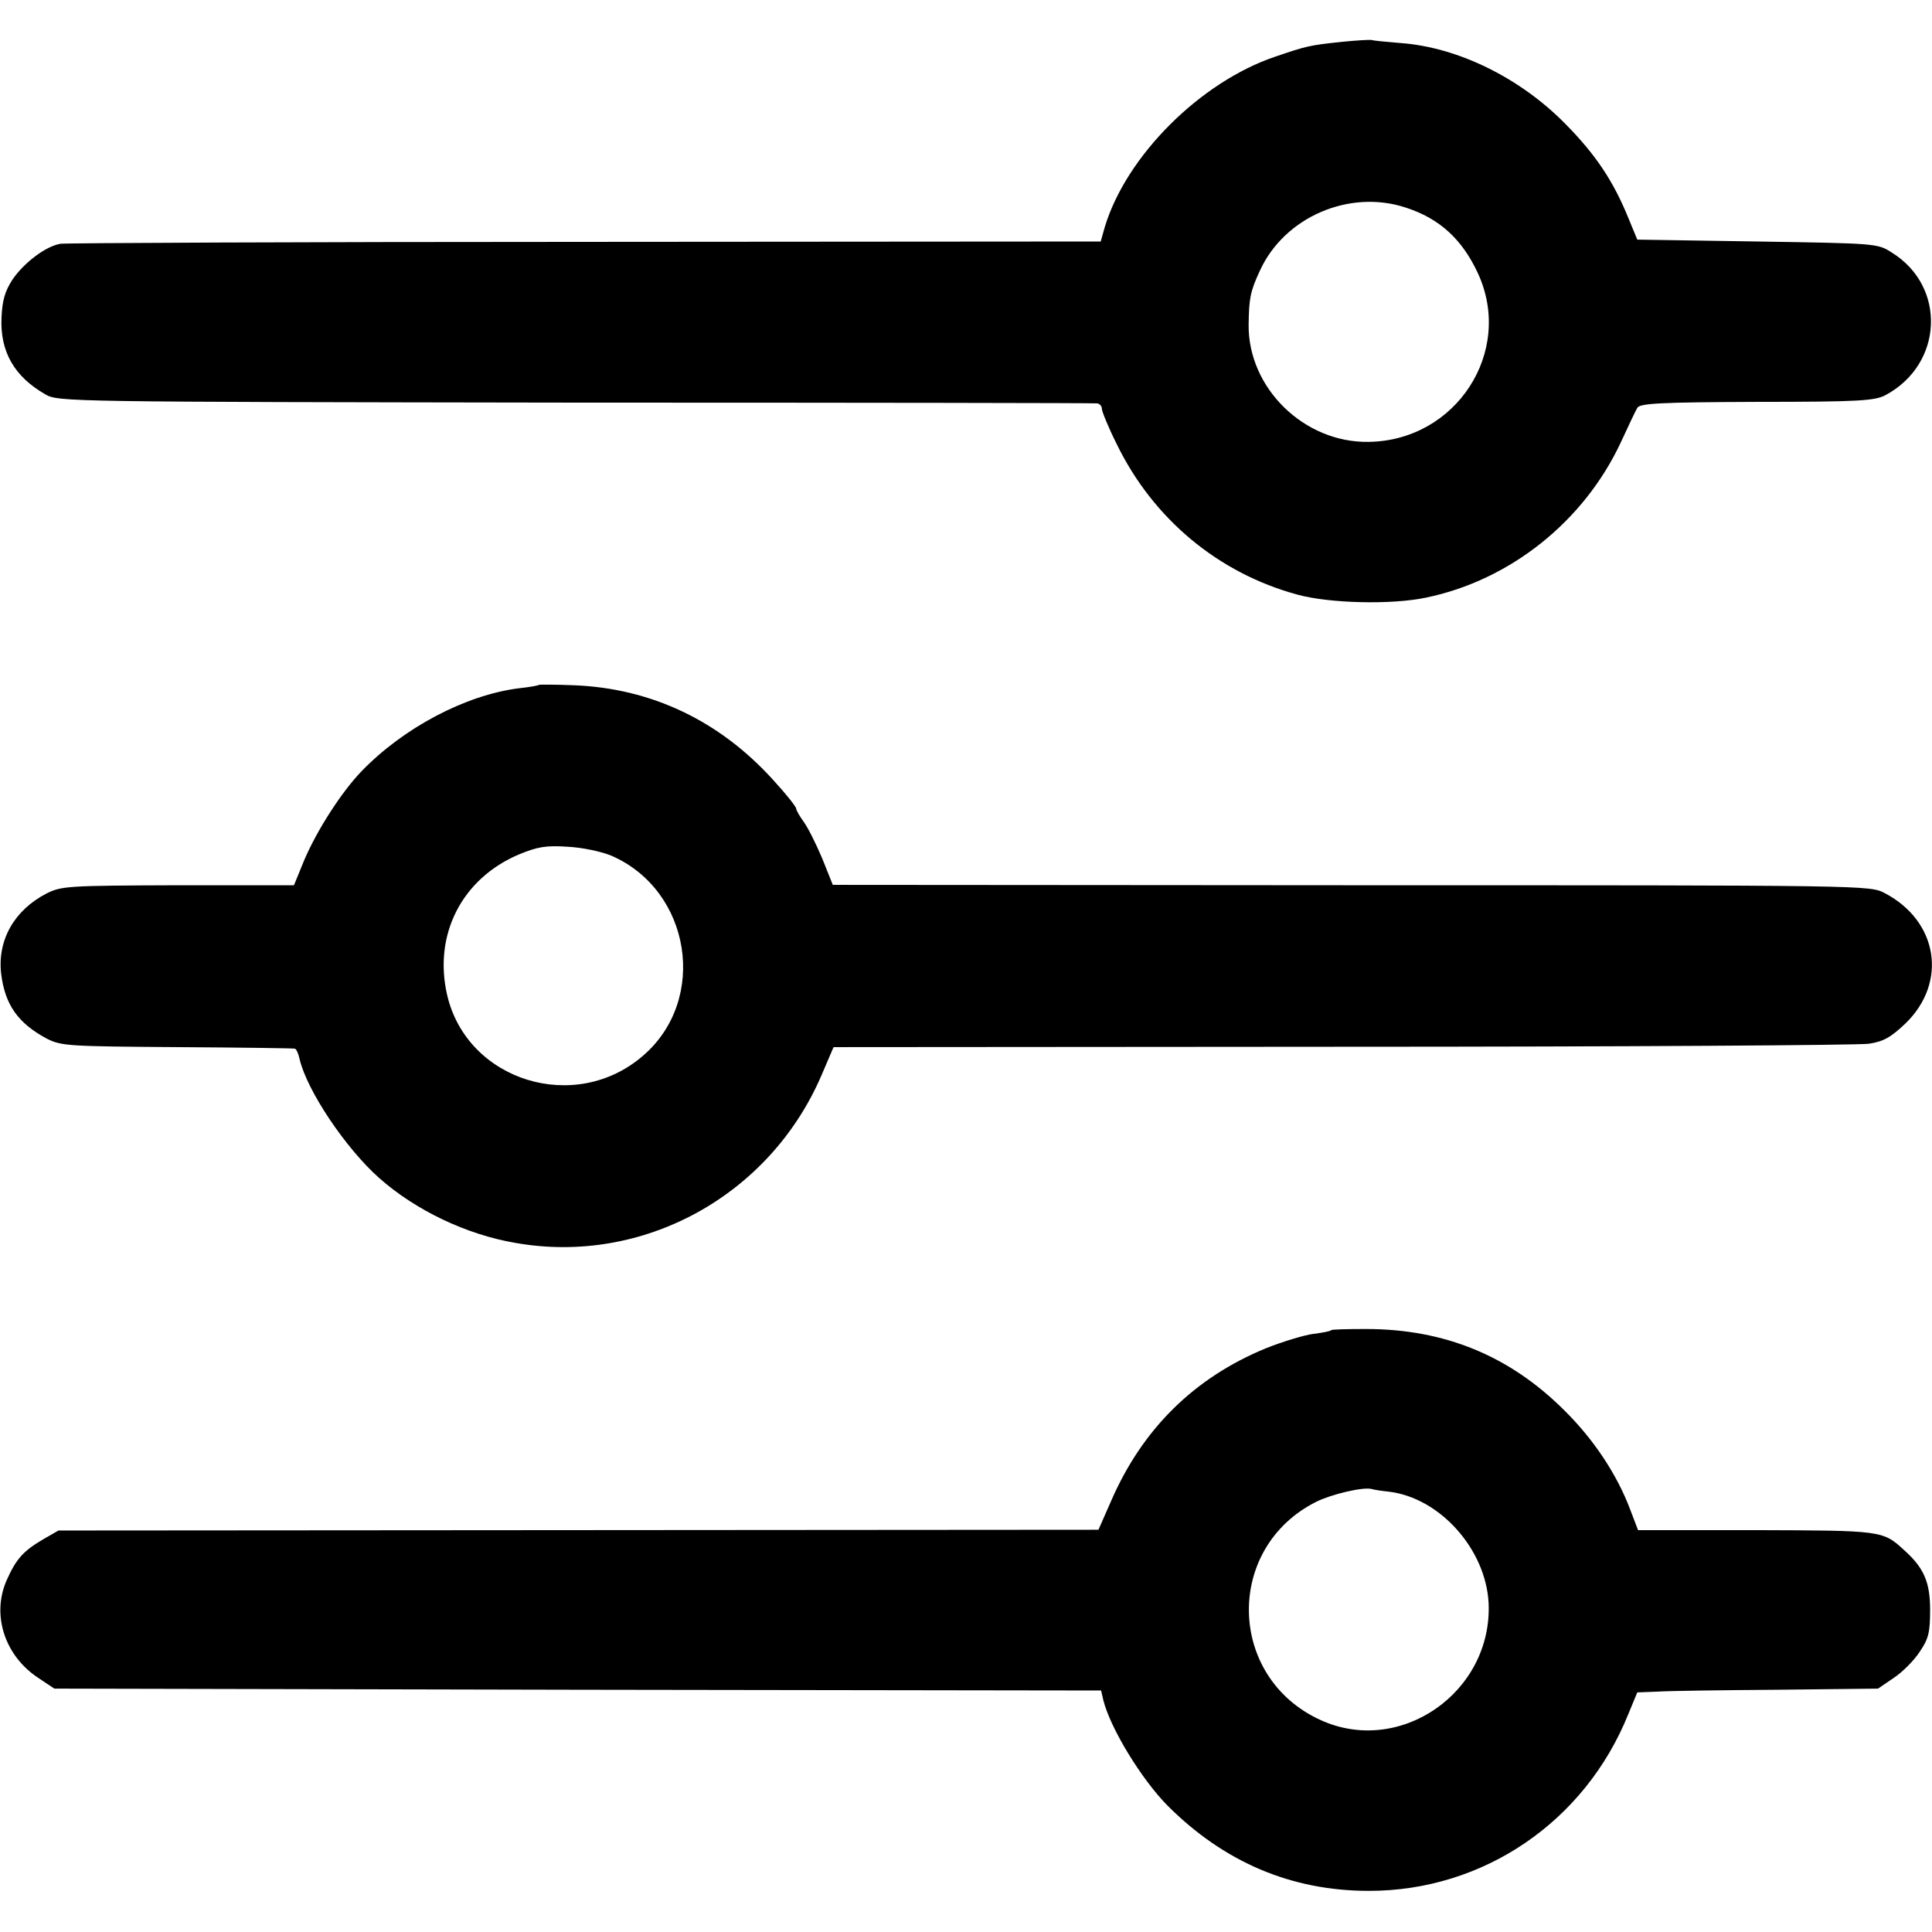 <?xml version="1.0" standalone="no"?>
<!DOCTYPE svg PUBLIC "-//W3C//DTD SVG 20010904//EN"
 "http://www.w3.org/TR/2001/REC-SVG-20010904/DTD/svg10.dtd">
<svg version="1.0" xmlns="http://www.w3.org/2000/svg"
 width="512pt" height="512pt" viewBox="0 0 512 512"
 preserveAspectRatio="xMidYMid meet">
<g transform="translate(0,512) scale(0.1,-0.1)"
fill="#000000" stroke="none">
<path d="M3555 5009 c-85 -9 -93 -11 -175 -39 -199 -67 -395 -263 -452 -451
l-11 -39 -1366 -1 c-751 0 -1377 -3 -1391 -5 -40 -7 -97 -51 -127 -95 -20 -31
-27 -55 -29 -101 -4 -90 34 -156 116 -203 34 -20 55 -20 1405 -22 754 0 1376
-1 1383 -2 6 -1 12 -7 12 -14 0 -7 17 -49 39 -93 96 -198 269 -343 480 -400
84 -23 248 -27 339 -8 224 46 419 202 517 411 20 43 39 84 44 92 6 12 58 15
317 16 273 0 313 3 341 18 153 82 162 288 16 378 -37 24 -42 24 -356 29 l-318
5 -24 58 c-39 96 -86 167 -165 247 -120 123 -286 205 -439 216 -36 3 -70 6
-76 8 -5 1 -41 -1 -80 -5z m170 -439 c90 -29 150 -84 192 -175 95 -207 -58
-443 -290 -446 -171 -3 -320 143 -318 311 1 69 4 87 30 143 65 142 237 216
386 167z"/>
<path d="M1428 3305 c-2 -2 -25 -6 -53 -9 -142 -18 -306 -105 -417 -220 -53
-55 -118 -156 -152 -236 l-27 -66 -307 0 c-294 -1 -309 -2 -349 -22 -85 -44
-130 -123 -120 -212 10 -83 45 -132 122 -173 38 -19 58 -20 345 -22 168 -1
308 -3 311 -4 4 0 10 -13 13 -28 20 -84 122 -236 211 -315 96 -85 231 -150
362 -172 336 -59 671 124 809 442 l33 77 1348 1 c742 0 1370 4 1396 8 39 6 58
17 97 54 112 109 86 271 -55 345 -40 21 -41 21 -1414 21 l-1374 1 -28 70 c-16
38 -38 82 -49 97 -11 15 -20 31 -20 35 0 5 -27 39 -61 76 -142 157 -323 243
-528 251 -49 2 -91 2 -93 1z m193 -453 c210 -92 256 -380 84 -529 -180 -157
-467 -68 -520 160 -37 160 39 309 191 373 49 20 71 24 129 20 39 -2 90 -13
116 -24z"/>
<path d="M3528 1595 c-2 -3 -24 -7 -48 -10 -23 -3 -80 -20 -125 -38 -190 -78
-328 -214 -411 -406 l-33 -75 -1378 -1 -1378 -1 -40 -23 c-53 -31 -72 -52 -97
-108 -41 -92 -6 -201 84 -260 l42 -28 1387 -3 1387 -2 6 -26 c19 -75 101 -209
170 -279 150 -150 328 -226 534 -226 303 0 572 183 687 468 l24 58 53 2 c29 2
173 4 319 5 l266 3 41 28 c23 15 54 46 69 69 24 35 28 52 28 112 0 74 -17 112
-70 159 -55 51 -60 51 -392 52 l-312 0 -21 55 c-35 93 -97 186 -174 262 -145
145 -318 216 -526 216 -49 0 -90 -1 -92 -3z m152 -428 c136 -16 258 -153 265
-296 10 -236 -235 -406 -446 -309 -247 113 -254 456 -11 578 40 20 124 40 147
34 6 -2 26 -5 45 -7z"/>
</g>
</svg>
